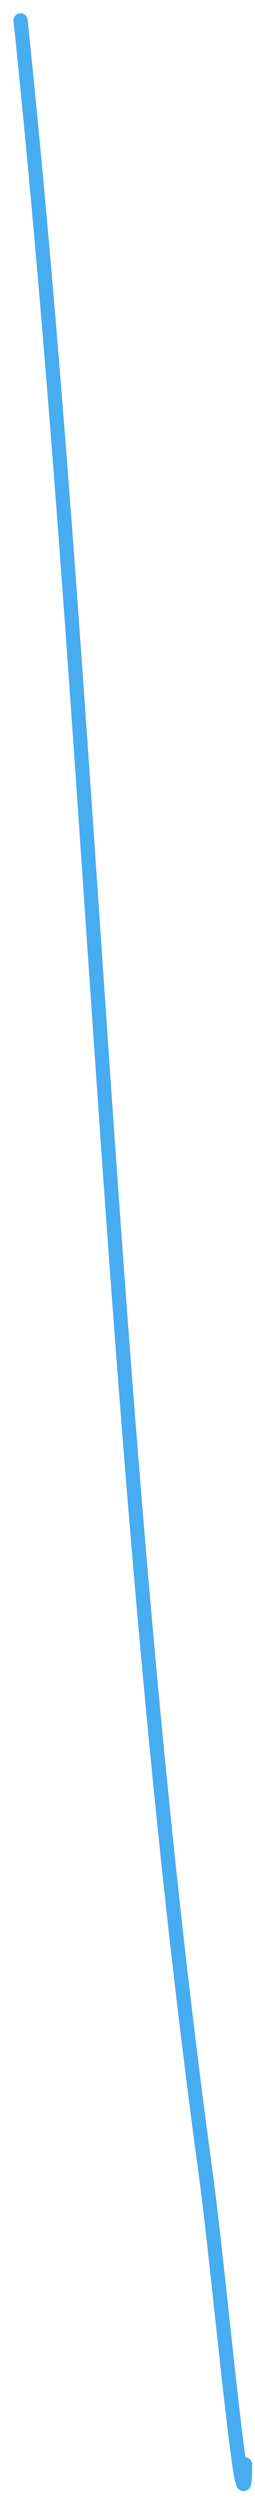<?xml version="1.0" encoding="UTF-8"?> <svg xmlns="http://www.w3.org/2000/svg" width="18" height="176" viewBox="0 0 18 176" fill="none"> <path d="M1.453 1.43C6.702 51.819 7.705 103.037 14.534 153.113C15.46 159.904 17.301 180.342 17.301 173.488" stroke="#48ACF0" stroke-linecap="round" stroke-linejoin="round"></path> </svg> 